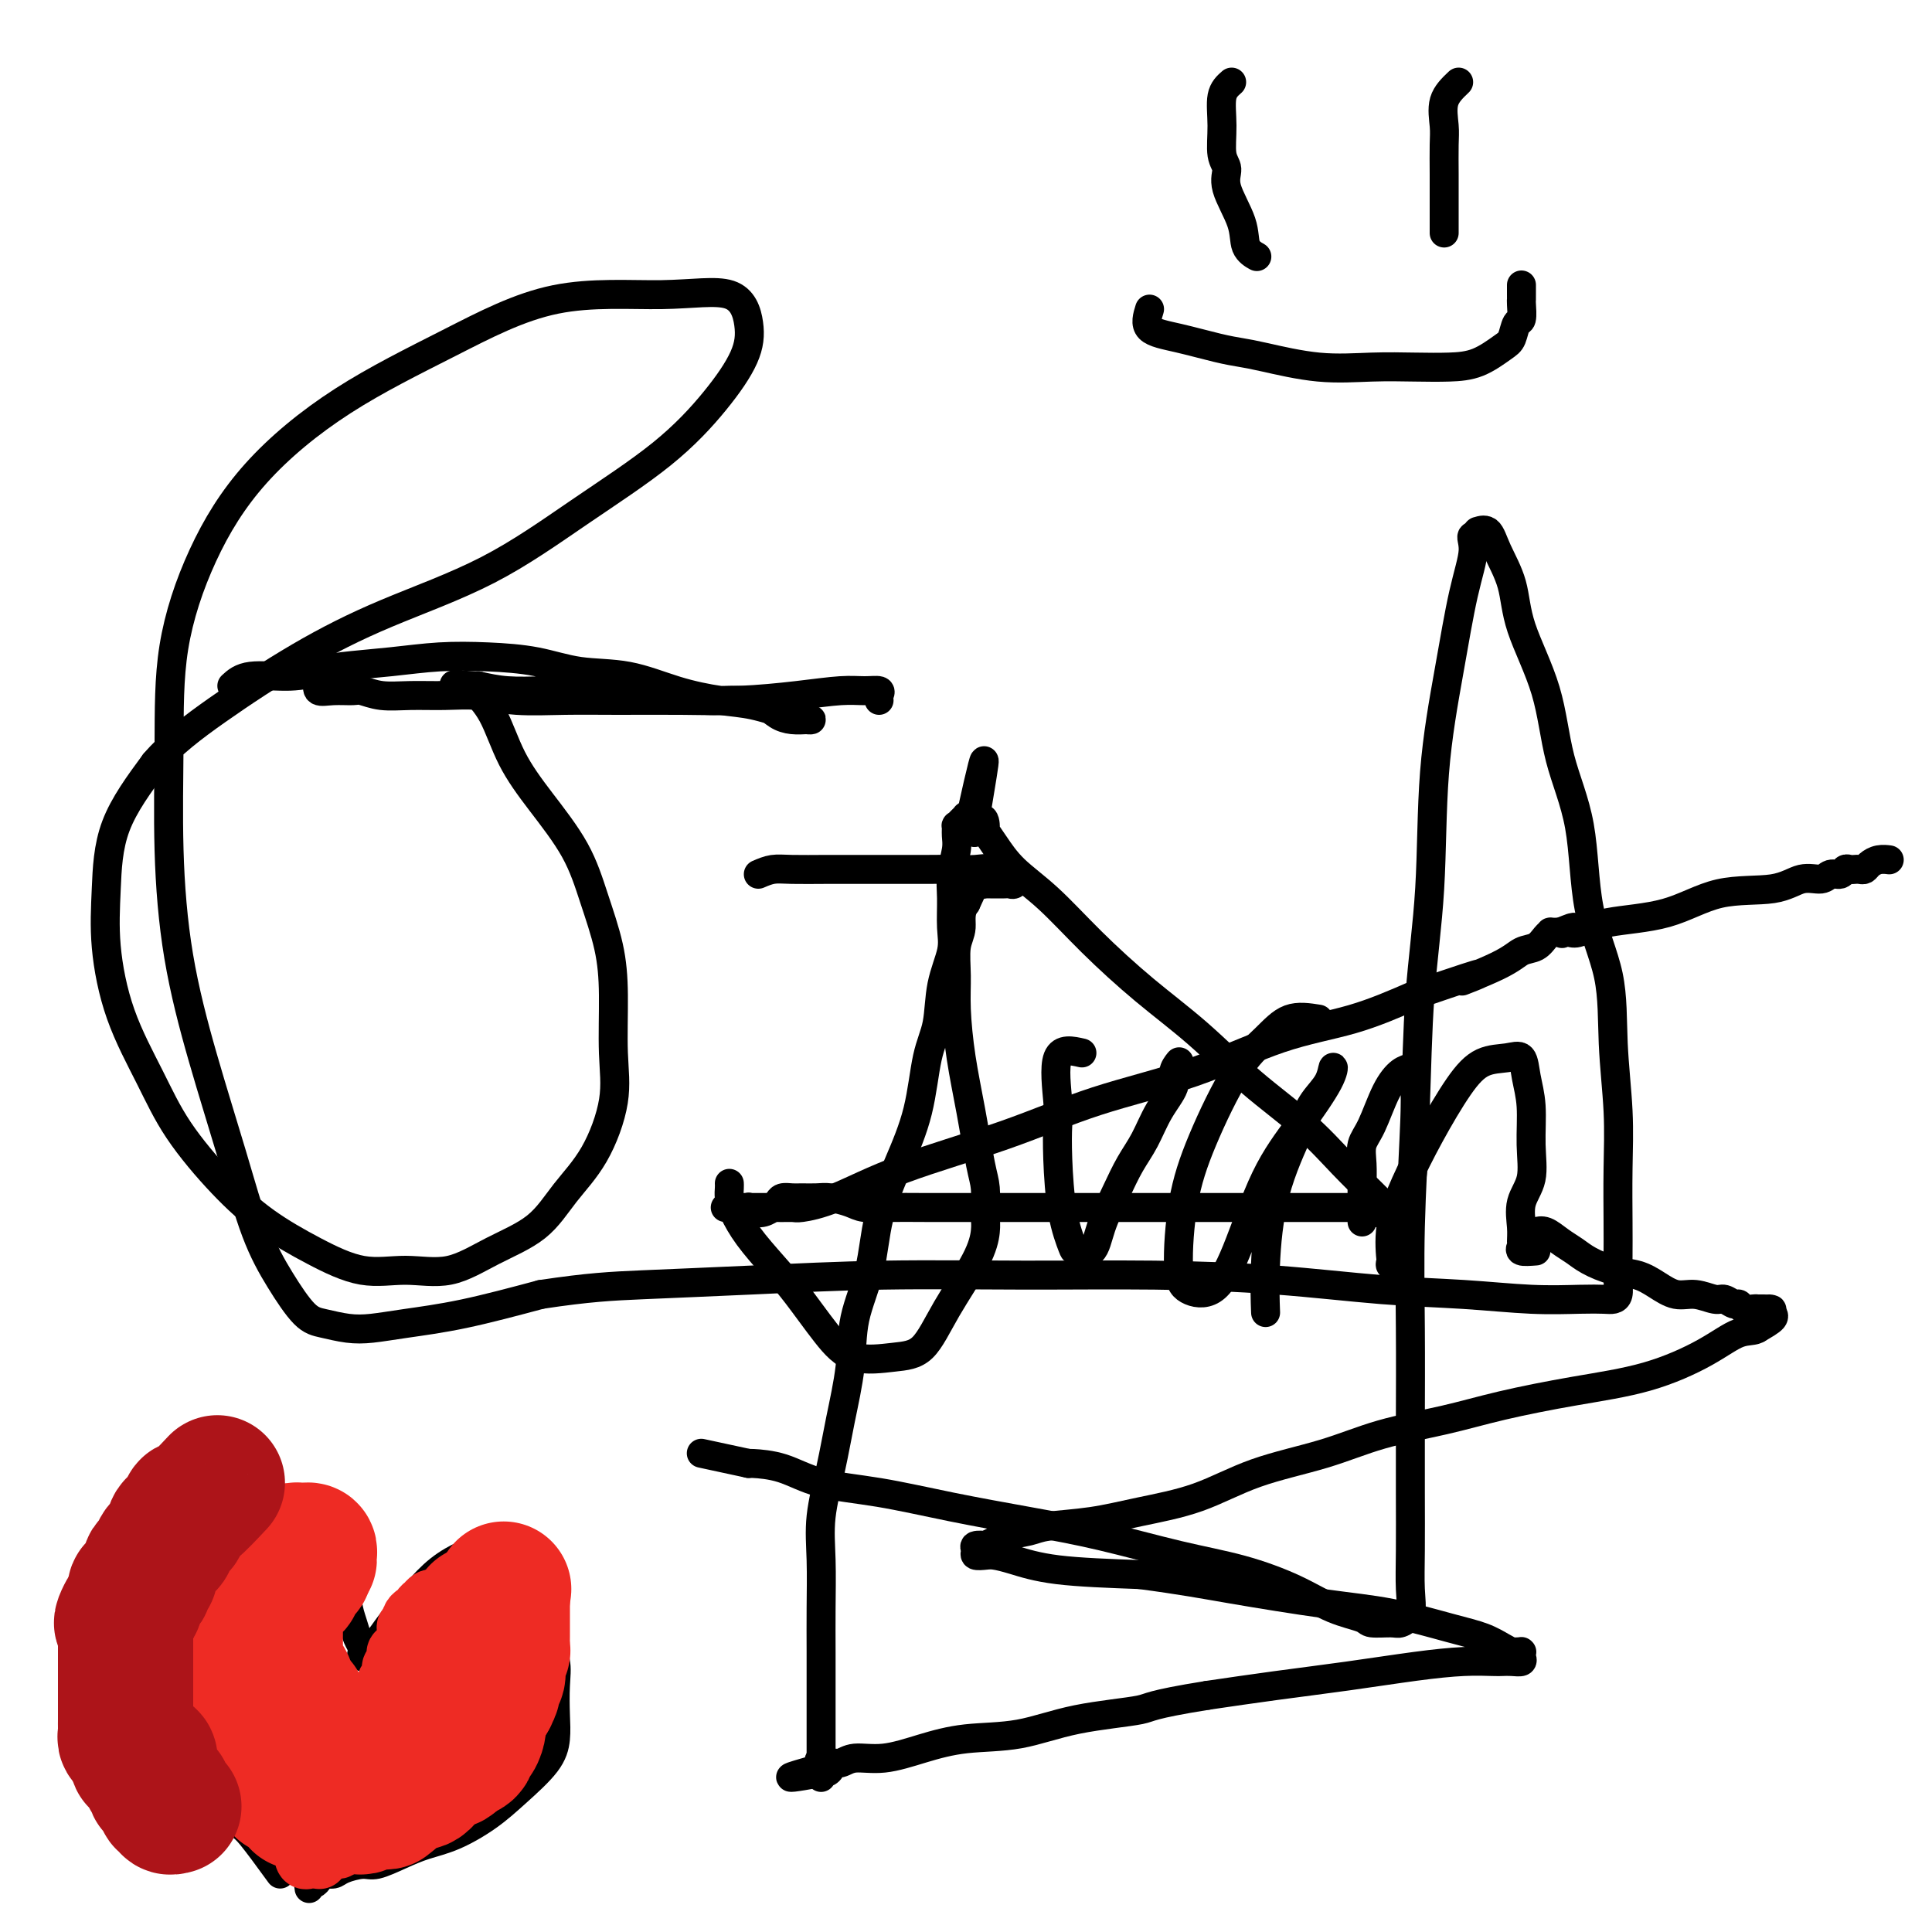 <svg viewBox='0 0 400 400' version='1.1' xmlns='http://www.w3.org/2000/svg' xmlns:xlink='http://www.w3.org/1999/xlink'><g fill='none' stroke='#000000' stroke-width='6' stroke-linecap='round' stroke-linejoin='round'><path d='M48,142c0.943,-0.869 1.886,-1.738 4,-2c2.114,-0.262 5.398,0.084 8,0c2.602,-0.084 4.523,-0.597 6,-1c1.477,-0.403 2.510,-0.695 5,-1c2.490,-0.305 6.437,-0.625 10,-1c3.563,-0.375 6.742,-0.807 10,-1c3.258,-0.193 6.594,-0.147 10,0c3.406,0.147 6.881,0.397 10,1c3.119,0.603 5.882,1.561 9,2c3.118,0.439 6.592,0.359 10,1c3.408,0.641 6.752,2.004 10,3c3.248,0.996 6.401,1.626 9,2c2.599,0.374 4.642,0.492 7,1c2.358,0.508 5.029,1.405 7,2c1.971,0.595 3.241,0.890 4,1c0.759,0.110 1.009,0.037 1,0c-0.009,-0.037 -0.275,-0.038 -1,0c-0.725,0.038 -1.909,0.116 -3,0c-1.091,-0.116 -2.087,-0.426 -3,-1c-0.913,-0.574 -1.741,-1.411 -3,-2c-1.259,-0.589 -2.949,-0.928 -5,-1c-2.051,-0.072 -4.462,0.125 -7,0c-2.538,-0.125 -5.202,-0.572 -9,-1c-3.798,-0.428 -8.729,-0.836 -13,-1c-4.271,-0.164 -7.881,-0.083 -11,0c-3.119,0.083 -5.748,0.166 -8,0c-2.252,-0.166 -4.126,-0.583 -6,-1'/><path d='M99,142c-8.805,-0.461 -3.816,-0.114 -2,0c1.816,0.114 0.461,-0.003 0,0c-0.461,0.003 -0.027,0.128 1,1c1.027,0.872 2.648,2.490 4,5c1.352,2.510 2.435,5.911 4,9c1.565,3.089 3.610,5.867 6,9c2.390,3.133 5.123,6.621 7,10c1.877,3.379 2.898,6.649 4,10c1.102,3.351 2.285,6.782 3,10c0.715,3.218 0.961,6.224 1,10c0.039,3.776 -0.131,8.323 0,12c0.131,3.677 0.562,6.485 0,10c-0.562,3.515 -2.117,7.738 -4,11c-1.883,3.262 -4.093,5.563 -6,8c-1.907,2.437 -3.510,5.010 -6,7c-2.490,1.990 -5.866,3.398 -9,5c-3.134,1.602 -6.026,3.397 -9,4c-2.974,0.603 -6.031,0.015 -9,0c-2.969,-0.015 -5.851,0.545 -9,0c-3.149,-0.545 -6.567,-2.194 -10,-4c-3.433,-1.806 -6.883,-3.768 -10,-6c-3.117,-2.232 -5.900,-4.735 -9,-8c-3.100,-3.265 -6.516,-7.291 -9,-11c-2.484,-3.709 -4.037,-7.102 -6,-11c-1.963,-3.898 -4.335,-8.301 -6,-13c-1.665,-4.699 -2.621,-9.692 -3,-14c-0.379,-4.308 -0.179,-7.929 0,-12c0.179,-4.071 0.337,-8.592 2,-13c1.663,-4.408 4.832,-8.704 8,-13'/><path d='M32,158c3.369,-3.953 7.792,-7.336 13,-11c5.208,-3.664 11.200,-7.609 17,-11c5.800,-3.391 11.407,-6.227 18,-9c6.593,-2.773 14.173,-5.482 21,-9c6.827,-3.518 12.903,-7.845 19,-12c6.097,-4.155 12.217,-8.138 17,-12c4.783,-3.862 8.231,-7.605 11,-11c2.769,-3.395 4.859,-6.443 6,-9c1.141,-2.557 1.331,-4.622 1,-7c-0.331,-2.378 -1.185,-5.070 -4,-6c-2.815,-0.930 -7.593,-0.098 -14,0c-6.407,0.098 -14.445,-0.539 -22,1c-7.555,1.539 -14.627,5.252 -22,9c-7.373,3.748 -15.047,7.530 -22,12c-6.953,4.470 -13.185,9.626 -18,15c-4.815,5.374 -8.215,10.965 -11,17c-2.785,6.035 -4.957,12.512 -6,19c-1.043,6.488 -0.958,12.986 -1,20c-0.042,7.014 -0.210,14.543 0,22c0.210,7.457 0.799,14.841 2,22c1.201,7.159 3.013,14.093 5,21c1.987,6.907 4.147,13.787 6,20c1.853,6.213 3.397,11.759 5,16c1.603,4.241 3.263,7.175 5,10c1.737,2.825 3.551,5.539 5,7c1.449,1.461 2.533,1.669 4,2c1.467,0.331 3.319,0.785 5,1c1.681,0.215 3.193,0.192 5,0c1.807,-0.192 3.910,-0.552 7,-1c3.090,-0.448 7.169,-0.985 12,-2c4.831,-1.015 10.416,-2.507 16,-4'/><path d='M112,268c9.887,-1.492 14.603,-1.721 21,-2c6.397,-0.279 14.475,-0.609 23,-1c8.525,-0.391 17.497,-0.844 27,-1c9.503,-0.156 19.536,-0.015 29,0c9.464,0.015 18.358,-0.097 27,0c8.642,0.097 17.031,0.404 25,1c7.969,0.596 15.518,1.480 22,2c6.482,0.520 11.897,0.676 17,1c5.103,0.324 9.893,0.817 14,1c4.107,0.183 7.531,0.056 10,0c2.469,-0.056 3.982,-0.039 5,0c1.018,0.039 1.541,0.102 2,0c0.459,-0.102 0.855,-0.367 1,-1c0.145,-0.633 0.040,-1.632 0,-3c-0.040,-1.368 -0.014,-3.104 0,-5c0.014,-1.896 0.018,-3.951 0,-7c-0.018,-3.049 -0.057,-7.093 0,-11c0.057,-3.907 0.211,-7.677 0,-12c-0.211,-4.323 -0.788,-9.199 -1,-14c-0.212,-4.801 -0.060,-9.527 -1,-14c-0.940,-4.473 -2.973,-8.693 -4,-14c-1.027,-5.307 -1.047,-11.701 -2,-17c-0.953,-5.299 -2.840,-9.501 -4,-14c-1.160,-4.499 -1.595,-9.294 -3,-14c-1.405,-4.706 -3.782,-9.324 -5,-13c-1.218,-3.676 -1.278,-6.411 -2,-9c-0.722,-2.589 -2.105,-5.031 -3,-7c-0.895,-1.969 -1.302,-3.466 -2,-4c-0.698,-0.534 -1.688,-0.105 -2,0c-0.312,0.105 0.054,-0.113 0,0c-0.054,0.113 -0.527,0.556 -1,1'/><path d='M305,111c-0.688,-0.139 0.090,1.012 0,3c-0.090,1.988 -1.050,4.812 -2,9c-0.950,4.188 -1.889,9.738 -3,16c-1.111,6.262 -2.392,13.235 -3,21c-0.608,7.765 -0.541,16.321 -1,24c-0.459,7.679 -1.443,14.480 -2,22c-0.557,7.520 -0.685,15.759 -1,24c-0.315,8.241 -0.816,16.484 -1,24c-0.184,7.516 -0.050,14.305 0,21c0.050,6.695 0.015,13.295 0,19c-0.015,5.705 -0.011,10.513 0,15c0.011,4.487 0.027,8.652 0,12c-0.027,3.348 -0.099,5.879 0,8c0.099,2.121 0.367,3.834 0,5c-0.367,1.166 -1.369,1.786 -2,2c-0.631,0.214 -0.891,0.021 -2,0c-1.109,-0.021 -3.068,0.129 -4,0c-0.932,-0.129 -0.839,-0.536 -2,-1c-1.161,-0.464 -3.578,-0.984 -6,-2c-2.422,-1.016 -4.849,-2.526 -8,-4c-3.151,-1.474 -7.024,-2.911 -11,-4c-3.976,-1.089 -8.053,-1.829 -13,-3c-4.947,-1.171 -10.765,-2.774 -16,-4c-5.235,-1.226 -9.889,-2.076 -15,-3c-5.111,-0.924 -10.680,-1.922 -16,-3c-5.320,-1.078 -10.392,-2.236 -15,-3c-4.608,-0.764 -8.751,-1.133 -12,-2c-3.249,-0.867 -5.603,-2.232 -8,-3c-2.397,-0.768 -4.838,-0.937 -6,-1c-1.162,-0.063 -1.046,-0.018 -1,0c0.046,0.018 0.023,0.009 0,0'/><path d='M155,303c-17.000,-3.667 -8.500,-1.833 0,0'/><path d='M157,181c0.985,-0.423 1.970,-0.845 3,-1c1.030,-0.155 2.105,-0.041 4,0c1.895,0.041 4.610,0.011 7,0c2.390,-0.011 4.456,-0.002 7,0c2.544,0.002 5.567,-0.001 8,0c2.433,0.001 4.275,0.008 6,0c1.725,-0.008 3.331,-0.031 5,0c1.669,0.031 3.401,0.117 5,0c1.599,-0.117 3.067,-0.438 4,0c0.933,0.438 1.333,1.634 2,2c0.667,0.366 1.601,-0.098 2,0c0.399,0.098 0.261,0.758 0,1c-0.261,0.242 -0.647,0.065 -1,0c-0.353,-0.065 -0.673,-0.017 -1,0c-0.327,0.017 -0.661,0.004 -1,0c-0.339,-0.004 -0.682,-0.000 -1,0c-0.318,0.000 -0.609,-0.003 -1,0c-0.391,0.003 -0.881,0.012 -1,0c-0.119,-0.012 0.133,-0.044 0,0c-0.133,0.044 -0.651,0.166 -1,0c-0.349,-0.166 -0.528,-0.619 -1,0c-0.472,0.619 -1.236,2.309 -2,4'/><path d='M200,187c-1.403,1.739 -0.910,3.588 -1,5c-0.090,1.412 -0.765,2.388 -1,4c-0.235,1.612 -0.032,3.859 0,6c0.032,2.141 -0.107,4.174 0,7c0.107,2.826 0.459,6.443 1,10c0.541,3.557 1.269,7.053 2,11c0.731,3.947 1.464,8.345 2,11c0.536,2.655 0.876,3.566 1,5c0.124,1.434 0.031,3.390 0,4c-0.031,0.610 0.001,-0.126 0,0c-0.001,0.126 -0.036,1.112 0,2c0.036,0.888 0.141,1.677 0,3c-0.141,1.323 -0.529,3.181 -2,6c-1.471,2.819 -4.026,6.600 -6,10c-1.974,3.400 -3.367,6.420 -5,8c-1.633,1.580 -3.506,1.720 -6,2c-2.494,0.280 -5.609,0.702 -8,0c-2.391,-0.702 -4.059,-2.526 -6,-5c-1.941,-2.474 -4.156,-5.597 -6,-8c-1.844,-2.403 -3.317,-4.086 -5,-6c-1.683,-1.914 -3.575,-4.058 -5,-6c-1.425,-1.942 -2.382,-3.683 -3,-5c-0.618,-1.317 -0.898,-2.209 -1,-3c-0.102,-0.791 -0.028,-1.482 0,-2c0.028,-0.518 0.008,-0.862 0,-1c-0.008,-0.138 -0.004,-0.069 0,0'/><path d='M224,218c-2.112,-0.482 -4.224,-0.964 -5,1c-0.776,1.964 -0.215,6.372 0,9c0.215,2.628 0.083,3.474 0,5c-0.083,1.526 -0.117,3.733 0,7c0.117,3.267 0.387,7.594 1,11c0.613,3.406 1.571,5.890 2,7c0.429,1.110 0.330,0.846 1,1c0.670,0.154 2.108,0.725 3,0c0.892,-0.725 1.238,-2.745 2,-5c0.762,-2.255 1.939,-4.746 3,-7c1.061,-2.254 2.006,-4.270 3,-6c0.994,-1.730 2.035,-3.175 3,-5c0.965,-1.825 1.852,-4.030 3,-6c1.148,-1.970 2.555,-3.703 3,-5c0.445,-1.297 -0.073,-2.157 0,-3c0.073,-0.843 0.735,-1.669 1,-2c0.265,-0.331 0.132,-0.165 0,0'/><path d='M273,211c-2.103,-0.333 -4.206,-0.666 -6,0c-1.794,0.666 -3.280,2.331 -5,4c-1.720,1.669 -3.673,3.343 -6,7c-2.327,3.657 -5.029,9.296 -7,14c-1.971,4.704 -3.211,8.472 -4,13c-0.789,4.528 -1.126,9.814 -1,13c0.126,3.186 0.716,4.271 2,5c1.284,0.729 3.262,1.101 5,0c1.738,-1.101 3.237,-3.674 5,-8c1.763,-4.326 3.792,-10.405 6,-15c2.208,-4.595 4.596,-7.707 7,-11c2.404,-3.293 4.823,-6.768 6,-9c1.177,-2.232 1.111,-3.221 1,-3c-0.111,0.221 -0.268,1.651 -1,3c-0.732,1.349 -2.038,2.618 -3,4c-0.962,1.382 -1.578,2.876 -3,6c-1.422,3.124 -3.649,7.879 -5,13c-1.351,5.121 -1.825,10.610 -2,15c-0.175,4.390 -0.050,7.683 0,9c0.050,1.317 0.025,0.659 0,0'/><path d='M282,253c-0.011,-2.494 -0.022,-4.988 0,-7c0.022,-2.012 0.078,-3.541 0,-5c-0.078,-1.459 -0.291,-2.849 0,-4c0.291,-1.151 1.087,-2.064 2,-4c0.913,-1.936 1.943,-4.895 3,-7c1.057,-2.105 2.140,-3.355 3,-4c0.860,-0.645 1.496,-0.686 2,-1c0.504,-0.314 0.876,-0.901 1,0c0.124,0.901 0.001,3.289 0,6c-0.001,2.711 0.119,5.745 0,9c-0.119,3.255 -0.476,6.730 -1,10c-0.524,3.270 -1.214,6.335 -2,9c-0.786,2.665 -1.667,4.930 -2,6c-0.333,1.070 -0.118,0.945 0,1c0.118,0.055 0.138,0.291 0,-1c-0.138,-1.291 -0.432,-4.108 0,-7c0.432,-2.892 1.592,-5.860 3,-9c1.408,-3.140 3.064,-6.452 5,-10c1.936,-3.548 4.154,-7.332 6,-10c1.846,-2.668 3.322,-4.219 5,-5c1.678,-0.781 3.559,-0.791 5,-1c1.441,-0.209 2.441,-0.615 3,0c0.559,0.615 0.678,2.253 1,4c0.322,1.747 0.846,3.605 1,6c0.154,2.395 -0.064,5.328 0,8c0.064,2.672 0.410,5.083 0,7c-0.410,1.917 -1.576,3.340 -2,5c-0.424,1.660 -0.105,3.555 0,5c0.105,1.445 -0.003,2.439 0,3c0.003,0.561 0.116,0.690 0,1c-0.116,0.310 -0.462,0.803 0,1c0.462,0.197 1.731,0.099 3,0'/><path d='M317,255c0.267,0.048 0.534,0.095 1,0c0.466,-0.095 1.131,-0.334 2,0c0.869,0.334 1.944,1.241 3,2c1.056,0.759 2.095,1.372 3,2c0.905,0.628 1.676,1.272 3,2c1.324,0.728 3.200,1.539 5,2c1.800,0.461 3.526,0.573 5,1c1.474,0.427 2.698,1.171 4,2c1.302,0.829 2.681,1.743 4,2c1.319,0.257 2.577,-0.142 4,0c1.423,0.142 3.010,0.827 4,1c0.990,0.173 1.382,-0.164 2,0c0.618,0.164 1.462,0.828 2,1c0.538,0.172 0.770,-0.150 1,0c0.230,0.150 0.457,0.772 1,1c0.543,0.228 1.403,0.061 2,0c0.597,-0.061 0.930,-0.016 1,0c0.070,0.016 -0.123,0.005 0,0c0.123,-0.005 0.561,-0.002 1,0'/><path d='M365,271c3.028,0.404 1.598,-0.086 1,0c-0.598,0.086 -0.365,0.747 0,1c0.365,0.253 0.861,0.099 1,0c0.139,-0.099 -0.078,-0.142 0,0c0.078,0.142 0.451,0.469 0,1c-0.451,0.531 -1.725,1.265 -3,2'/><path d='M364,275c-0.780,0.674 -2.231,0.357 -4,1c-1.769,0.643 -3.856,2.244 -7,4c-3.144,1.756 -7.344,3.666 -12,5c-4.656,1.334 -9.767,2.093 -15,3c-5.233,0.907 -10.587,1.963 -15,3c-4.413,1.037 -7.886,2.056 -12,3c-4.114,0.944 -8.869,1.814 -13,3c-4.131,1.186 -7.636,2.689 -12,4c-4.364,1.311 -9.585,2.431 -14,4c-4.415,1.569 -8.023,3.586 -12,5c-3.977,1.414 -8.323,2.224 -12,3c-3.677,0.776 -6.686,1.517 -10,2c-3.314,0.483 -6.935,0.707 -9,1c-2.065,0.293 -2.576,0.653 -4,1c-1.424,0.347 -3.762,0.681 -5,1c-1.238,0.319 -1.375,0.624 -2,1c-0.625,0.376 -1.738,0.822 -2,1c-0.262,0.178 0.328,0.086 0,0c-0.328,-0.086 -1.575,-0.167 -2,0c-0.425,0.167 -0.027,0.583 0,1c0.027,0.417 -0.315,0.836 0,1c0.315,0.164 1.289,0.071 2,0c0.711,-0.071 1.160,-0.122 2,0c0.840,0.122 2.072,0.418 4,1c1.928,0.582 4.551,1.452 9,2c4.449,0.548 10.725,0.774 17,1'/><path d='M236,326c8.593,1.137 13.074,1.981 19,3c5.926,1.019 13.296,2.213 19,3c5.704,0.787 9.742,1.167 14,2c4.258,0.833 8.737,2.118 12,3c3.263,0.882 5.309,1.361 7,2c1.691,0.639 3.028,1.439 4,2c0.972,0.561 1.581,0.882 2,1c0.419,0.118 0.648,0.035 1,0c0.352,-0.035 0.828,-0.020 1,0c0.172,0.020 0.040,0.044 0,0c-0.040,-0.044 0.011,-0.155 0,0c-0.011,0.155 -0.083,0.578 0,1c0.083,0.422 0.322,0.845 0,1c-0.322,0.155 -1.206,0.044 -2,0c-0.794,-0.044 -1.500,-0.020 -2,0c-0.500,0.020 -0.795,0.036 -2,0c-1.205,-0.036 -3.320,-0.123 -6,0c-2.680,0.123 -5.925,0.456 -10,1c-4.075,0.544 -8.982,1.300 -14,2c-5.018,0.700 -10.148,1.343 -15,2c-4.852,0.657 -9.426,1.329 -14,2'/><path d='M250,351c-12.438,1.997 -11.535,2.488 -14,3c-2.465,0.512 -8.300,1.045 -13,2c-4.700,0.955 -8.267,2.332 -12,3c-3.733,0.668 -7.633,0.628 -11,1c-3.367,0.372 -6.202,1.157 -9,2c-2.798,0.843 -5.558,1.745 -8,2c-2.442,0.255 -4.566,-0.138 -6,0c-1.434,0.138 -2.178,0.806 -3,1c-0.822,0.194 -1.723,-0.087 -2,0c-0.277,0.087 0.069,0.543 0,1c-0.069,0.457 -0.555,0.916 -1,1c-0.445,0.084 -0.851,-0.208 -1,0c-0.149,0.208 -0.043,0.917 0,1c0.043,0.083 0.021,-0.458 0,-1'/><path d='M170,367c-12.376,2.293 -3.317,0.027 0,-1c3.317,-1.027 0.893,-0.815 0,-1c-0.893,-0.185 -0.255,-0.767 0,-1c0.255,-0.233 0.128,-0.116 0,0'/><path d='M170,364c0.000,-1.228 0.000,-2.797 0,-5c-0.000,-2.203 -0.002,-5.039 0,-8c0.002,-2.961 0.007,-6.045 0,-9c-0.007,-2.955 -0.024,-5.780 0,-9c0.024,-3.220 0.091,-6.836 0,-10c-0.091,-3.164 -0.339,-5.875 0,-9c0.339,-3.125 1.264,-6.663 2,-10c0.736,-3.337 1.284,-6.475 2,-10c0.716,-3.525 1.601,-7.439 2,-11c0.399,-3.561 0.313,-6.768 1,-10c0.687,-3.232 2.148,-6.488 3,-10c0.852,-3.512 1.097,-7.279 2,-11c0.903,-3.721 2.464,-7.396 4,-11c1.536,-3.604 3.046,-7.139 4,-11c0.954,-3.861 1.352,-8.050 2,-11c0.648,-2.950 1.547,-4.662 2,-7c0.453,-2.338 0.460,-5.303 1,-8c0.540,-2.697 1.613,-5.128 2,-7c0.387,-1.872 0.090,-3.187 0,-5c-0.090,-1.813 0.029,-4.126 0,-6c-0.029,-1.874 -0.205,-3.310 0,-5c0.205,-1.690 0.790,-3.632 1,-5c0.210,-1.368 0.046,-2.160 0,-3c-0.046,-0.840 0.025,-1.728 0,-2c-0.025,-0.272 -0.148,0.071 0,0c0.148,-0.071 0.565,-0.555 1,-1c0.435,-0.445 0.886,-0.851 1,-1c0.114,-0.149 -0.110,-0.043 0,0c0.110,0.043 0.555,0.021 1,0'/><path d='M201,169c4.979,-22.478 1.928,-6.173 1,0c-0.928,6.173 0.269,2.215 1,1c0.731,-1.215 0.996,0.313 1,1c0.004,0.687 -0.254,0.532 0,1c0.254,0.468 1.022,1.560 2,3c0.978,1.440 2.168,3.227 4,5c1.832,1.773 4.305,3.531 7,6c2.695,2.469 5.611,5.648 9,9c3.389,3.352 7.251,6.877 11,10c3.749,3.123 7.385,5.844 11,9c3.615,3.156 7.210,6.747 11,10c3.790,3.253 7.776,6.168 11,9c3.224,2.832 5.687,5.582 8,8c2.313,2.418 4.477,4.504 6,6c1.523,1.496 2.405,2.401 3,3c0.595,0.599 0.902,0.892 1,1c0.098,0.108 -0.015,0.030 0,0c0.015,-0.030 0.157,-0.012 0,0c-0.157,0.012 -0.615,0.017 -1,0c-0.385,-0.017 -0.698,-0.057 -1,0c-0.302,0.057 -0.592,0.211 -1,0c-0.408,-0.211 -0.934,-0.789 -1,-1c-0.066,-0.211 0.328,-0.057 0,0c-0.328,0.057 -1.380,0.016 -2,0c-0.620,-0.016 -0.810,-0.008 -1,0'/><path d='M281,250c-1.014,-0.000 -0.549,-0.000 -1,0c-0.451,0.000 -1.819,0.000 -4,0c-2.181,-0.000 -5.176,-0.000 -9,0c-3.824,0.000 -8.477,0.000 -14,0c-5.523,-0.000 -11.915,-0.000 -18,0c-6.085,0.000 -11.864,0.001 -17,0c-5.136,-0.001 -9.629,-0.003 -14,0c-4.371,0.003 -8.620,0.011 -12,0c-3.380,-0.011 -5.891,-0.041 -8,0c-2.109,0.041 -3.815,0.155 -5,0c-1.185,-0.155 -1.850,-0.577 -3,-1c-1.150,-0.423 -2.784,-0.846 -4,-1c-1.216,-0.154 -2.013,-0.038 -3,0c-0.987,0.038 -2.163,-0.000 -3,0c-0.837,0.000 -1.335,0.038 -2,0c-0.665,-0.038 -1.499,-0.154 -2,0c-0.501,0.154 -0.670,0.577 -1,1c-0.330,0.423 -0.819,0.845 -1,1c-0.181,0.155 -0.052,0.044 0,0c0.052,-0.044 0.026,-0.022 0,0'/><path d='M160,250c-18.898,0.000 -5.642,0.000 -1,0c4.642,-0.000 0.670,-0.001 -1,0c-1.670,0.001 -1.038,0.004 -1,0c0.038,-0.004 -0.517,-0.015 -1,0c-0.483,0.015 -0.893,0.057 -1,0c-0.107,-0.057 0.089,-0.212 0,0c-0.089,0.212 -0.463,0.790 -1,1c-0.537,0.210 -1.237,0.053 -1,0c0.237,-0.053 1.409,0.000 2,0c0.591,-0.000 0.600,-0.053 1,0c0.400,0.053 1.192,0.211 2,0c0.808,-0.211 1.631,-0.792 2,-1c0.369,-0.208 0.285,-0.045 1,0c0.715,0.045 2.231,-0.029 3,0c0.769,0.029 0.793,0.161 2,0c1.207,-0.161 3.598,-0.616 7,-2c3.402,-1.384 7.813,-3.697 14,-6c6.187,-2.303 14.148,-4.596 21,-7c6.852,-2.404 12.596,-4.918 19,-7c6.404,-2.082 13.469,-3.733 20,-6c6.531,-2.267 12.528,-5.149 18,-7c5.472,-1.851 10.421,-2.672 15,-4c4.579,-1.328 8.790,-3.164 13,-5'/><path d='M293,206c20.474,-7.041 11.661,-3.645 10,-3c-1.661,0.645 3.832,-1.463 7,-3c3.168,-1.537 4.011,-2.503 5,-3c0.989,-0.497 2.124,-0.526 3,-1c0.876,-0.474 1.492,-1.395 2,-2c0.508,-0.605 0.909,-0.894 1,-1c0.091,-0.106 -0.129,-0.029 0,0c0.129,0.029 0.608,0.008 1,0c0.392,-0.008 0.696,-0.004 1,0'/><path d='M323,193c4.879,-2.013 2.077,-0.546 1,0c-1.077,0.546 -0.427,0.171 0,0c0.427,-0.171 0.632,-0.137 1,0c0.368,0.137 0.898,0.379 2,0c1.102,-0.379 2.776,-1.377 6,-2c3.224,-0.623 7.998,-0.870 12,-2c4.002,-1.130 7.232,-3.144 11,-4c3.768,-0.856 8.074,-0.554 11,-1c2.926,-0.446 4.472,-1.640 6,-2c1.528,-0.360 3.039,0.114 4,0c0.961,-0.114 1.371,-0.815 2,-1c0.629,-0.185 1.478,0.146 2,0c0.522,-0.146 0.717,-0.771 1,-1c0.283,-0.229 0.652,-0.064 1,0c0.348,0.064 0.673,0.028 1,0c0.327,-0.028 0.655,-0.046 1,0c0.345,0.046 0.705,0.156 1,0c0.295,-0.156 0.524,-0.578 1,-1c0.476,-0.422 1.200,-0.845 2,-1c0.800,-0.155 1.677,-0.042 2,0c0.323,0.042 0.092,0.012 0,0c-0.092,-0.012 -0.046,-0.006 0,0'/><path d='M66,141c-0.229,0.847 -0.457,1.695 0,2c0.457,0.305 1.600,0.068 3,0c1.400,-0.068 3.058,0.035 4,0c0.942,-0.035 1.169,-0.206 2,0c0.831,0.206 2.266,0.791 4,1c1.734,0.209 3.769,0.042 6,0c2.231,-0.042 4.660,0.041 7,0c2.340,-0.041 4.592,-0.207 7,0c2.408,0.207 4.970,0.788 8,1c3.030,0.212 6.526,0.054 10,0c3.474,-0.054 6.925,-0.004 11,0c4.075,0.004 8.775,-0.037 13,0c4.225,0.037 7.977,0.153 12,0c4.023,-0.153 8.318,-0.574 12,-1c3.682,-0.426 6.752,-0.857 9,-1c2.248,-0.143 3.674,0.000 5,0c1.326,-0.000 2.551,-0.144 3,0c0.449,0.144 0.121,0.577 0,1c-0.121,0.423 -0.035,0.835 0,1c0.035,0.165 0.017,0.082 0,0'/><path d='M255,17c-0.855,0.751 -1.710,1.503 -2,3c-0.290,1.497 -0.014,3.740 0,6c0.014,2.260 -0.233,4.538 0,6c0.233,1.462 0.945,2.108 1,3c0.055,0.892 -0.549,2.029 0,4c0.549,1.971 2.250,4.776 3,7c0.750,2.224 0.548,3.868 1,5c0.452,1.132 1.558,1.752 2,2c0.442,0.248 0.221,0.124 0,0'/><path d='M302,17c-1.268,1.206 -2.536,2.412 -3,4c-0.464,1.588 -0.124,3.558 0,5c0.124,1.442 0.033,2.355 0,4c-0.033,1.645 -0.009,4.021 0,6c0.009,1.979 0.002,3.561 0,5c-0.002,1.439 -0.001,2.733 0,4c0.001,1.267 0.000,2.505 0,3c-0.000,0.495 -0.000,0.248 0,0'/><path d='M238,64c-0.472,1.518 -0.943,3.035 0,4c0.943,0.965 3.301,1.376 6,2c2.699,0.624 5.741,1.459 8,2c2.259,0.541 3.736,0.786 5,1c1.264,0.214 2.314,0.397 5,1c2.686,0.603 7.007,1.624 11,2c3.993,0.376 7.658,0.105 11,0c3.342,-0.105 6.363,-0.043 9,0c2.637,0.043 4.891,0.067 7,0c2.109,-0.067 4.071,-0.225 6,-1c1.929,-0.775 3.823,-2.166 5,-3c1.177,-0.834 1.636,-1.113 2,-2c0.364,-0.887 0.633,-2.384 1,-3c0.367,-0.616 0.830,-0.350 1,-1c0.170,-0.650 0.045,-2.216 0,-3c-0.045,-0.784 -0.012,-0.784 0,-1c0.012,-0.216 0.003,-0.646 0,-1c-0.003,-0.354 -0.001,-0.631 0,-1c0.001,-0.369 0.000,-0.830 0,-1c-0.000,-0.170 -0.000,-0.049 0,0c0.000,0.049 0.000,0.024 0,0'/><path d='M58,388c-2.319,-3.182 -4.638,-6.364 -6,-8c-1.362,-1.636 -1.768,-1.727 -2,-2c-0.232,-0.273 -0.290,-0.727 -1,-2c-0.710,-1.273 -2.073,-3.365 -3,-5c-0.927,-1.635 -1.418,-2.815 -2,-4c-0.582,-1.185 -1.256,-2.377 -2,-4c-0.744,-1.623 -1.558,-3.677 -2,-5c-0.442,-1.323 -0.511,-1.914 -1,-3c-0.489,-1.086 -1.399,-2.668 -2,-4c-0.601,-1.332 -0.894,-2.413 -1,-4c-0.106,-1.587 -0.023,-3.681 0,-5c0.023,-1.319 -0.012,-1.865 0,-3c0.012,-1.135 0.071,-2.859 0,-4c-0.071,-1.141 -0.272,-1.700 0,-3c0.272,-1.300 1.017,-3.342 2,-5c0.983,-1.658 2.205,-2.931 4,-4c1.795,-1.069 4.164,-1.933 6,-3c1.836,-1.067 3.138,-2.339 5,-3c1.862,-0.661 4.283,-0.713 6,-1c1.717,-0.287 2.732,-0.808 4,-1c1.268,-0.192 2.791,-0.055 4,0c1.209,0.055 2.105,0.027 3,0'/><path d='M70,315c2.852,-0.181 1.482,0.365 1,1c-0.482,0.635 -0.078,1.359 0,2c0.078,0.641 -0.172,1.200 0,2c0.172,0.800 0.767,1.842 1,3c0.233,1.158 0.105,2.433 0,4c-0.105,1.567 -0.185,3.428 0,5c0.185,1.572 0.637,2.856 1,4c0.363,1.144 0.637,2.150 1,3c0.363,0.850 0.814,1.546 1,2c0.186,0.454 0.108,0.667 0,1c-0.108,0.333 -0.246,0.787 0,1c0.246,0.213 0.876,0.186 1,0c0.124,-0.186 -0.257,-0.531 0,-1c0.257,-0.469 1.153,-1.061 2,-2c0.847,-0.939 1.644,-2.226 3,-4c1.356,-1.774 3.270,-4.034 5,-6c1.730,-1.966 3.276,-3.637 5,-5c1.724,-1.363 3.627,-2.419 5,-3c1.373,-0.581 2.217,-0.686 3,-1c0.783,-0.314 1.505,-0.838 2,-1c0.495,-0.162 0.763,0.039 1,0c0.237,-0.039 0.444,-0.317 1,0c0.556,0.317 1.461,1.229 2,2c0.539,0.771 0.711,1.403 1,2c0.289,0.597 0.693,1.161 1,2c0.307,0.839 0.516,1.954 1,3c0.484,1.046 1.242,2.023 2,3'/><path d='M110,332c1.375,2.569 0.813,2.990 1,4c0.187,1.010 1.123,2.608 2,4c0.877,1.392 1.697,2.579 2,4c0.303,1.421 0.091,3.075 0,5c-0.091,1.925 -0.062,4.121 0,6c0.062,1.879 0.157,3.441 0,5c-0.157,1.559 -0.565,3.114 -2,5c-1.435,1.886 -3.898,4.105 -6,6c-2.102,1.895 -3.844,3.468 -6,5c-2.156,1.532 -4.725,3.023 -7,4c-2.275,0.977 -4.255,1.442 -6,2c-1.745,0.558 -3.254,1.211 -5,2c-1.746,0.789 -3.728,1.713 -5,2c-1.272,0.287 -1.832,-0.064 -3,0c-1.168,0.064 -2.943,0.543 -4,1c-1.057,0.457 -1.397,0.892 -2,1c-0.603,0.108 -1.468,-0.111 -2,0c-0.532,0.111 -0.731,0.552 -1,1c-0.269,0.448 -0.608,0.904 -1,1c-0.392,0.096 -0.836,-0.166 -1,0c-0.164,0.166 -0.047,0.762 0,1c0.047,0.238 0.023,0.119 0,0'/></g>
<g fill='none' stroke='#EE2B24' stroke-width='12' stroke-linecap='round' stroke-linejoin='round'><path d='M60,323c-2.961,0.746 -5.922,1.492 -7,2c-1.078,0.508 -0.274,0.779 0,1c0.274,0.221 0.017,0.392 0,1c-0.017,0.608 0.207,1.654 0,2c-0.207,0.346 -0.844,-0.008 -1,0c-0.156,0.008 0.168,0.379 0,1c-0.168,0.621 -0.829,1.494 -1,2c-0.171,0.506 0.146,0.646 0,1c-0.146,0.354 -0.756,0.922 -1,1c-0.244,0.078 -0.122,-0.334 0,0c0.122,0.334 0.243,1.413 0,2c-0.243,0.587 -0.850,0.682 -1,1c-0.150,0.318 0.156,0.858 0,1c-0.156,0.142 -0.773,-0.116 -1,0c-0.227,0.116 -0.065,0.604 0,1c0.065,0.396 0.032,0.698 0,1'/><path d='M48,340c-0.774,2.483 -0.207,1.190 0,1c0.207,-0.190 0.056,0.723 0,1c-0.056,0.277 -0.015,-0.081 0,0c0.015,0.081 0.004,0.600 0,1c-0.004,0.400 -0.001,0.681 0,1c0.001,0.319 0.000,0.677 0,1c-0.000,0.323 -0.000,0.611 0,1c0.000,0.389 0.000,0.877 0,1c-0.000,0.123 -0.000,-0.121 0,0c0.000,0.121 0.000,0.606 0,1c-0.000,0.394 -0.000,0.697 0,1c0.000,0.303 0.000,0.606 0,1c-0.000,0.394 -0.000,0.879 0,1c0.000,0.121 0.000,-0.122 0,0c-0.000,0.122 -0.000,0.610 0,1c0.000,0.390 0.000,0.682 0,1c-0.000,0.318 -0.000,0.663 0,1c0.000,0.337 0.000,0.668 0,1c-0.000,0.332 -0.000,0.666 0,1'/><path d='M48,356c-0.065,2.492 -0.227,0.723 0,0c0.227,-0.723 0.845,-0.400 1,0c0.155,0.400 -0.151,0.877 0,1c0.151,0.123 0.759,-0.107 1,0c0.241,0.107 0.116,0.551 0,1c-0.116,0.449 -0.224,0.904 0,1c0.224,0.096 0.778,-0.168 1,0c0.222,0.168 0.111,0.767 0,1c-0.111,0.233 -0.222,0.100 0,0c0.222,-0.100 0.778,-0.168 1,0c0.222,0.168 0.112,0.571 0,1c-0.112,0.429 -0.226,0.884 0,1c0.226,0.116 0.791,-0.109 1,0c0.209,0.109 0.060,0.550 0,1c-0.060,0.450 -0.031,0.908 0,1c0.031,0.092 0.065,-0.183 0,0c-0.065,0.183 -0.227,0.822 0,1c0.227,0.178 0.845,-0.106 1,0c0.155,0.106 -0.151,0.603 0,1c0.151,0.397 0.759,0.695 1,1c0.241,0.305 0.116,0.618 0,1c-0.116,0.382 -0.224,0.834 0,1c0.224,0.166 0.778,0.048 1,0c0.222,-0.048 0.111,-0.024 0,0'/><path d='M56,369c1.177,2.194 0.120,1.180 0,1c-0.120,-0.180 0.699,0.474 1,1c0.301,0.526 0.085,0.925 0,1c-0.085,0.075 -0.038,-0.173 0,0c0.038,0.173 0.065,0.767 0,1c-0.065,0.233 -0.224,0.104 0,0c0.224,-0.104 0.831,-0.183 1,0c0.169,0.183 -0.099,0.627 0,1c0.099,0.373 0.567,0.674 1,1c0.433,0.326 0.833,0.676 1,1c0.167,0.324 0.101,0.622 0,1c-0.101,0.378 -0.237,0.836 0,1c0.237,0.164 0.848,0.034 1,0c0.152,-0.034 -0.155,0.029 0,0c0.155,-0.029 0.773,-0.149 1,0c0.227,0.149 0.065,0.566 0,1c-0.065,0.434 -0.031,0.886 0,1c0.031,0.114 0.061,-0.110 0,0c-0.061,0.110 -0.212,0.555 0,1c0.212,0.445 0.788,0.889 1,1c0.212,0.111 0.061,-0.111 0,0c-0.061,0.111 -0.030,0.556 0,1'/><path d='M63,383c1.096,2.332 0.336,1.160 0,1c-0.336,-0.160 -0.247,0.690 0,1c0.247,0.310 0.654,0.079 1,0c0.346,-0.079 0.632,-0.006 1,0c0.368,0.006 0.818,-0.055 1,0c0.182,0.055 0.094,0.226 0,0c-0.094,-0.226 -0.196,-0.848 0,-1c0.196,-0.152 0.689,0.166 1,0c0.311,-0.166 0.438,-0.817 1,-1c0.562,-0.183 1.558,0.102 2,0c0.442,-0.102 0.331,-0.590 1,-1c0.669,-0.410 2.119,-0.741 3,-1c0.881,-0.259 1.193,-0.447 2,-1c0.807,-0.553 2.110,-1.473 3,-2c0.890,-0.527 1.367,-0.662 2,-1c0.633,-0.338 1.423,-0.879 2,-1c0.577,-0.121 0.942,0.178 1,0c0.058,-0.178 -0.192,-0.832 0,-1c0.192,-0.168 0.825,0.151 1,0c0.175,-0.151 -0.107,-0.771 0,-1c0.107,-0.229 0.602,-0.065 1,0c0.398,0.065 0.699,0.033 1,0'/><path d='M87,374c3.642,-1.928 1.748,-1.248 1,-1c-0.748,0.248 -0.351,0.062 0,0c0.351,-0.062 0.654,-0.002 1,0c0.346,0.002 0.733,-0.056 1,0c0.267,0.056 0.414,0.226 1,0c0.586,-0.226 1.610,-0.849 2,-1c0.390,-0.151 0.146,0.169 0,0c-0.146,-0.169 -0.193,-0.829 0,-1c0.193,-0.171 0.626,0.147 1,0c0.374,-0.147 0.688,-0.757 1,-1c0.312,-0.243 0.622,-0.118 1,0c0.378,0.118 0.823,0.229 1,0c0.177,-0.229 0.086,-0.796 0,-1c-0.086,-0.204 -0.167,-0.043 0,0c0.167,0.043 0.583,-0.031 1,0c0.417,0.031 0.834,0.167 1,0c0.166,-0.167 0.082,-0.636 0,-1c-0.082,-0.364 -0.162,-0.623 0,-1c0.162,-0.377 0.565,-0.871 1,-1c0.435,-0.129 0.901,0.106 1,0c0.099,-0.106 -0.171,-0.553 0,-1c0.171,-0.447 0.782,-0.893 1,-1c0.218,-0.107 0.044,0.125 0,0c-0.044,-0.125 0.041,-0.608 0,-1c-0.041,-0.392 -0.207,-0.693 0,-1c0.207,-0.307 0.786,-0.621 1,-1c0.214,-0.379 0.061,-0.823 0,-1c-0.061,-0.177 -0.031,-0.089 0,0'/><path d='M103,360c0.713,-1.571 -0.005,-0.997 0,-1c0.005,-0.003 0.733,-0.582 1,-1c0.267,-0.418 0.071,-0.676 0,-1c-0.071,-0.324 -0.019,-0.716 0,-1c0.019,-0.284 0.005,-0.461 0,-1c-0.005,-0.539 -0.001,-1.440 0,-2c0.001,-0.560 0.000,-0.779 0,-1c-0.000,-0.221 -0.000,-0.444 0,-1c0.000,-0.556 0.000,-1.444 0,-2c-0.000,-0.556 -0.000,-0.779 0,-1c0.000,-0.221 0.000,-0.442 0,-1c-0.000,-0.558 -0.000,-1.455 0,-2c0.000,-0.545 0.000,-0.737 0,-1c-0.000,-0.263 -0.000,-0.595 0,-1c0.000,-0.405 0.000,-0.882 0,-1c-0.000,-0.118 -0.000,0.122 0,0c0.000,-0.122 0.000,-0.606 0,-1c-0.000,-0.394 -0.000,-0.697 0,-1c0.000,-0.303 0.001,-0.606 0,-1c-0.001,-0.394 -0.003,-0.879 0,-1c0.003,-0.121 0.011,0.122 0,0c-0.011,-0.122 -0.041,-0.610 0,-1c0.041,-0.390 0.155,-0.683 0,-1c-0.155,-0.317 -0.577,-0.659 -1,-1'/><path d='M103,335c0.059,-4.094 0.208,-1.828 0,-1c-0.208,0.828 -0.773,0.218 -1,0c-0.227,-0.218 -0.116,-0.045 0,0c0.116,0.045 0.238,-0.040 0,0c-0.238,0.040 -0.837,0.203 -1,0c-0.163,-0.203 0.110,-0.773 0,-1c-0.110,-0.227 -0.603,-0.112 -1,0c-0.397,0.112 -0.698,0.223 -1,0c-0.302,-0.223 -0.604,-0.778 -1,-1c-0.396,-0.222 -0.885,-0.112 -1,0c-0.115,0.112 0.143,0.226 0,0c-0.143,-0.226 -0.686,-0.793 -1,-1c-0.314,-0.207 -0.399,-0.055 -1,0c-0.601,0.055 -1.719,0.014 -2,0c-0.281,-0.014 0.274,0.000 0,0c-0.274,-0.000 -1.379,-0.015 -2,0c-0.621,0.015 -0.759,0.059 -1,0c-0.241,-0.059 -0.586,-0.222 -1,0c-0.414,0.222 -0.898,0.829 -1,1c-0.102,0.171 0.179,-0.095 0,0c-0.179,0.095 -0.819,0.550 -1,1c-0.181,0.450 0.096,0.894 0,1c-0.096,0.106 -0.564,-0.125 -1,0c-0.436,0.125 -0.839,0.607 -1,1c-0.161,0.393 -0.081,0.696 0,1'/><path d='M85,336c-1.155,0.940 -1.041,0.791 -1,1c0.041,0.209 0.011,0.777 0,1c-0.011,0.223 -0.002,0.102 0,0c0.002,-0.102 -0.003,-0.186 0,0c0.003,0.186 0.015,0.642 0,1c-0.015,0.358 -0.055,0.618 0,1c0.055,0.382 0.207,0.886 0,1c-0.207,0.114 -0.774,-0.163 -1,0c-0.226,0.163 -0.112,0.765 0,1c0.112,0.235 0.222,0.105 0,0c-0.222,-0.105 -0.777,-0.183 -1,0c-0.223,0.183 -0.112,0.627 0,1c0.112,0.373 0.227,0.673 0,1c-0.227,0.327 -0.797,0.679 -1,1c-0.203,0.321 -0.040,0.611 0,1c0.040,0.389 -0.042,0.877 0,1c0.042,0.123 0.207,-0.121 0,0c-0.207,0.121 -0.788,0.606 -1,1c-0.212,0.394 -0.056,0.698 0,1c0.056,0.302 0.012,0.601 0,1c-0.012,0.399 0.007,0.898 0,1c-0.007,0.102 -0.041,-0.194 0,0c0.041,0.194 0.155,0.877 0,1c-0.155,0.123 -0.580,-0.313 -1,0c-0.420,0.313 -0.834,1.375 -1,2c-0.166,0.625 -0.083,0.812 0,1'/><path d='M78,355c-1.263,3.136 -0.919,1.478 -1,1c-0.081,-0.478 -0.585,0.226 -1,1c-0.415,0.774 -0.740,1.620 -1,2c-0.260,0.380 -0.453,0.295 -1,1c-0.547,0.705 -1.447,2.200 -2,3c-0.553,0.800 -0.760,0.906 -1,2c-0.240,1.094 -0.512,3.176 -1,4c-0.488,0.824 -1.191,0.392 -2,1c-0.809,0.608 -1.722,2.258 -2,3c-0.278,0.742 0.079,0.577 0,1c-0.079,0.423 -0.596,1.435 -1,2c-0.404,0.565 -0.697,0.685 -1,1c-0.303,0.315 -0.617,0.827 -1,1c-0.383,0.173 -0.835,0.008 -1,0c-0.165,-0.008 -0.044,0.142 0,0c0.044,-0.142 0.012,-0.577 0,-1c-0.012,-0.423 -0.003,-0.835 0,-1c0.003,-0.165 0.002,-0.082 0,0'/></g>
<g fill='none' stroke='#EE2B24' stroke-width='28' stroke-linecap='round' stroke-linejoin='round'><path d='M74,373c2.509,-2.853 5.019,-5.705 6,-7c0.981,-1.295 0.434,-1.032 1,-1c0.566,0.032 2.245,-0.166 3,-1c0.755,-0.834 0.587,-2.302 1,-3c0.413,-0.698 1.406,-0.624 2,-1c0.594,-0.376 0.789,-1.200 1,-2c0.211,-0.800 0.437,-1.576 1,-2c0.563,-0.424 1.461,-0.495 2,-1c0.539,-0.505 0.718,-1.445 1,-2c0.282,-0.555 0.667,-0.726 1,-1c0.333,-0.274 0.615,-0.652 1,-1c0.385,-0.348 0.874,-0.667 1,-1c0.126,-0.333 -0.111,-0.680 0,-1c0.111,-0.320 0.570,-0.614 1,-1c0.430,-0.386 0.832,-0.862 1,-1c0.168,-0.138 0.101,0.064 0,0c-0.101,-0.064 -0.237,-0.395 0,-1c0.237,-0.605 0.848,-1.486 1,-2c0.152,-0.514 -0.155,-0.663 0,-1c0.155,-0.337 0.774,-0.864 1,-1c0.226,-0.136 0.061,0.117 0,0c-0.061,-0.117 -0.016,-0.606 0,-1c0.016,-0.394 0.004,-0.693 0,-1c-0.004,-0.307 -0.001,-0.621 0,-1c0.001,-0.379 0.000,-0.823 0,-1c-0.000,-0.177 -0.000,-0.089 0,0'/><path d='M99,338c0.619,-2.034 0.166,-1.119 0,-1c-0.166,0.119 -0.044,-0.558 0,-1c0.044,-0.442 0.012,-0.648 0,-1c-0.012,-0.352 -0.003,-0.851 0,-1c0.003,-0.149 0.001,0.050 0,0c-0.001,-0.050 -0.000,-0.349 0,0c0.000,0.349 0.000,1.346 0,2c-0.000,0.654 0.000,0.964 0,2c-0.000,1.036 -0.000,2.799 0,4c0.000,1.201 0.001,1.840 0,3c-0.001,1.160 -0.003,2.841 0,4c0.003,1.159 0.011,1.797 0,3c-0.011,1.203 -0.040,2.970 0,4c0.040,1.030 0.148,1.323 0,2c-0.148,0.677 -0.551,1.740 -1,2c-0.449,0.260 -0.945,-0.281 -1,0c-0.055,0.281 0.331,1.383 0,2c-0.331,0.617 -1.380,0.748 -2,1c-0.620,0.252 -0.810,0.626 -1,1'/><path d='M94,364c-1.008,1.234 -1.029,0.320 -1,0c0.029,-0.320 0.109,-0.047 0,0c-0.109,0.047 -0.407,-0.131 -1,0c-0.593,0.131 -1.482,0.571 -2,1c-0.518,0.429 -0.664,0.847 -1,1c-0.336,0.153 -0.863,0.041 -1,0c-0.137,-0.041 0.117,-0.011 0,0c-0.117,0.011 -0.605,0.003 -1,0c-0.395,-0.003 -0.697,-0.001 -1,0c-0.303,0.001 -0.606,0.000 -1,0c-0.394,-0.000 -0.879,-0.000 -1,0c-0.121,0.000 0.121,0.000 0,0c-0.121,-0.000 -0.606,-0.000 -1,0c-0.394,0.000 -0.697,0.000 -1,0c-0.303,-0.000 -0.606,-0.000 -1,0c-0.394,0.000 -0.879,0.000 -1,0c-0.121,-0.000 0.123,-0.000 0,0c-0.123,0.000 -0.611,0.000 -1,0c-0.389,-0.000 -0.679,-0.000 -1,0c-0.321,0.000 -0.674,0.000 -1,0c-0.326,-0.000 -0.626,-0.000 -1,0c-0.374,0.000 -0.821,0.000 -1,0c-0.179,-0.000 -0.089,-0.000 0,0'/><path d='M75,366c-3.117,0.309 -1.408,0.083 -1,0c0.408,-0.083 -0.483,-0.021 -1,0c-0.517,0.021 -0.660,0.003 -1,0c-0.340,-0.003 -0.876,0.009 -1,0c-0.124,-0.009 0.163,-0.040 0,0c-0.163,0.040 -0.775,0.151 -1,0c-0.225,-0.151 -0.064,-0.565 0,-1c0.064,-0.435 0.032,-0.890 0,-1c-0.032,-0.110 -0.064,0.124 0,0c0.064,-0.124 0.223,-0.608 0,-1c-0.223,-0.392 -0.829,-0.693 -1,-1c-0.171,-0.307 0.094,-0.621 0,-1c-0.094,-0.379 -0.546,-0.823 -1,-1c-0.454,-0.177 -0.909,-0.089 -1,0c-0.091,0.089 0.183,0.177 0,0c-0.183,-0.177 -0.824,-0.621 -1,-1c-0.176,-0.379 0.111,-0.694 0,-1c-0.111,-0.306 -0.622,-0.603 -1,-1c-0.378,-0.397 -0.623,-0.894 -1,-1c-0.377,-0.106 -0.885,0.179 -1,0c-0.115,-0.179 0.163,-0.821 0,-1c-0.163,-0.179 -0.765,0.106 -1,0c-0.235,-0.106 -0.101,-0.602 0,-1c0.101,-0.398 0.168,-0.698 0,-1c-0.168,-0.302 -0.571,-0.607 -1,-1c-0.429,-0.393 -0.885,-0.875 -1,-1c-0.115,-0.125 0.110,0.107 0,0c-0.110,-0.107 -0.555,-0.554 -1,-1'/><path d='M59,350c-2.492,-2.636 -0.720,-1.227 0,-1c0.720,0.227 0.390,-0.727 0,-1c-0.390,-0.273 -0.840,0.134 -1,0c-0.160,-0.134 -0.029,-0.809 0,-1c0.029,-0.191 -0.045,0.104 0,0c0.045,-0.104 0.208,-0.605 0,-1c-0.208,-0.395 -0.788,-0.684 -1,-1c-0.212,-0.316 -0.057,-0.661 0,-1c0.057,-0.339 0.015,-0.673 0,-1c-0.015,-0.327 -0.004,-0.646 0,-1c0.004,-0.354 0.001,-0.742 0,-1c-0.001,-0.258 -0.000,-0.388 0,-1c0.000,-0.612 -0.001,-1.708 0,-2c0.001,-0.292 0.003,0.221 0,0c-0.003,-0.221 -0.012,-1.176 0,-2c0.012,-0.824 0.046,-1.517 0,-2c-0.046,-0.483 -0.171,-0.756 0,-1c0.171,-0.244 0.638,-0.461 1,-1c0.362,-0.539 0.618,-1.401 1,-2c0.382,-0.599 0.891,-0.934 1,-1c0.109,-0.066 -0.181,0.136 0,0c0.181,-0.136 0.833,-0.611 1,-1c0.167,-0.389 -0.153,-0.693 0,-1c0.153,-0.307 0.777,-0.617 1,-1c0.223,-0.383 0.046,-0.837 0,-1c-0.046,-0.163 0.039,-0.033 0,0c-0.039,0.033 -0.203,-0.029 0,0c0.203,0.029 0.772,0.151 1,0c0.228,-0.151 0.114,-0.576 0,-1'/><path d='M63,324c1.158,-1.729 1.054,-1.052 1,-1c-0.054,0.052 -0.056,-0.523 0,-1c0.056,-0.477 0.171,-0.857 0,-1c-0.171,-0.143 -0.627,-0.049 -1,0c-0.373,0.049 -0.664,0.054 -1,0c-0.336,-0.054 -0.717,-0.169 -1,0c-0.283,0.169 -0.467,0.620 -1,1c-0.533,0.380 -1.414,0.689 -2,1c-0.586,0.311 -0.878,0.623 -1,1c-0.122,0.377 -0.074,0.818 0,1c0.074,0.182 0.173,0.104 0,0c-0.173,-0.104 -0.620,-0.234 -1,0c-0.380,0.234 -0.694,0.832 -1,1c-0.306,0.168 -0.603,-0.095 -1,0c-0.397,0.095 -0.894,0.547 -1,1c-0.106,0.453 0.178,0.906 0,1c-0.178,0.094 -0.817,-0.171 -1,0c-0.183,0.171 0.092,0.778 0,1c-0.092,0.222 -0.550,0.060 -1,0c-0.450,-0.060 -0.890,-0.016 -1,0c-0.110,0.016 0.112,0.005 0,0c-0.112,-0.005 -0.556,-0.002 -1,0'/><path d='M49,329c-2.095,1.481 -1.332,1.184 -1,1c0.332,-0.184 0.234,-0.256 0,0c-0.234,0.256 -0.602,0.838 -1,1c-0.398,0.162 -0.825,-0.096 -1,0c-0.175,0.096 -0.100,0.547 0,1c0.100,0.453 0.223,0.909 0,1c-0.223,0.091 -0.792,-0.183 -1,0c-0.208,0.183 -0.056,0.822 0,1c0.056,0.178 0.015,-0.106 0,0c-0.015,0.106 -0.004,0.602 0,1c0.004,0.398 0.001,0.698 0,1c-0.001,0.302 -0.001,0.607 0,1c0.001,0.393 0.004,0.875 0,1c-0.004,0.125 -0.015,-0.107 0,0c0.015,0.107 0.057,0.554 0,1c-0.057,0.446 -0.211,0.893 0,1c0.211,0.107 0.788,-0.125 1,0c0.212,0.125 0.061,0.607 0,1c-0.061,0.393 -0.030,0.696 0,1'/><path d='M46,342c0.094,1.405 -0.172,0.419 0,0c0.172,-0.419 0.782,-0.271 1,0c0.218,0.271 0.044,0.664 0,1c-0.044,0.336 0.041,0.616 0,1c-0.041,0.384 -0.207,0.872 0,1c0.207,0.128 0.788,-0.105 1,0c0.212,0.105 0.057,0.549 0,1c-0.057,0.451 -0.015,0.908 0,1c0.015,0.092 0.003,-0.183 0,0c-0.003,0.183 0.003,0.824 0,1c-0.003,0.176 -0.016,-0.111 0,0c0.016,0.111 0.061,0.621 0,1c-0.061,0.379 -0.226,0.626 0,1c0.226,0.374 0.845,0.874 1,1c0.155,0.126 -0.152,-0.121 0,0c0.152,0.121 0.763,0.610 1,1c0.237,0.390 0.101,0.681 0,1c-0.101,0.319 -0.167,0.666 0,1c0.167,0.334 0.569,0.654 1,1c0.431,0.346 0.893,0.716 1,1c0.107,0.284 -0.139,0.480 0,1c0.139,0.520 0.664,1.363 1,2c0.336,0.637 0.482,1.068 1,2c0.518,0.932 1.409,2.366 2,3c0.591,0.634 0.883,0.467 1,1c0.117,0.533 0.058,1.767 0,3'/><path d='M57,368c2.111,4.200 1.890,1.699 2,1c0.110,-0.699 0.552,0.405 1,1c0.448,0.595 0.904,0.681 1,1c0.096,0.319 -0.166,0.870 0,1c0.166,0.130 0.762,-0.161 1,0c0.238,0.161 0.119,0.775 0,1c-0.119,0.225 -0.239,0.061 0,0c0.239,-0.061 0.838,-0.017 1,0c0.162,0.017 -0.114,0.008 0,0c0.114,-0.008 0.617,-0.016 1,0c0.383,0.016 0.644,0.057 1,0c0.356,-0.057 0.806,-0.211 1,0c0.194,0.211 0.132,0.789 0,1c-0.132,0.211 -0.335,0.057 0,0c0.335,-0.057 1.207,-0.015 2,0c0.793,0.015 1.508,0.005 2,0c0.492,-0.005 0.762,-0.005 1,0c0.238,0.005 0.445,0.015 1,0c0.555,-0.015 1.458,-0.057 2,0c0.542,0.057 0.722,0.211 1,0c0.278,-0.211 0.652,-0.788 1,-1c0.348,-0.212 0.668,-0.060 1,0c0.332,0.060 0.677,0.026 1,0c0.323,-0.026 0.626,-0.046 1,0c0.374,0.046 0.821,0.156 1,0c0.179,-0.156 0.089,-0.578 0,-1'/><path d='M80,372c2.034,-0.265 1.119,0.074 1,0c-0.119,-0.074 0.560,-0.559 1,-1c0.440,-0.441 0.643,-0.836 1,-1c0.357,-0.164 0.869,-0.096 1,0c0.131,0.096 -0.118,0.219 0,0c0.118,-0.219 0.605,-0.781 1,-1c0.395,-0.219 0.698,-0.096 1,0c0.302,0.096 0.602,0.165 1,0c0.398,-0.165 0.894,-0.565 1,-1c0.106,-0.435 -0.178,-0.904 0,-1c0.178,-0.096 0.817,0.181 1,0c0.183,-0.181 -0.092,-0.819 0,-1c0.092,-0.181 0.550,0.096 1,0c0.450,-0.096 0.890,-0.563 1,-1c0.110,-0.437 -0.112,-0.842 0,-1c0.112,-0.158 0.556,-0.070 1,0c0.444,0.070 0.887,0.120 1,0c0.113,-0.120 -0.106,-0.412 0,-1c0.106,-0.588 0.535,-1.472 1,-2c0.465,-0.528 0.965,-0.700 1,-1c0.035,-0.300 -0.395,-0.727 0,-1c0.395,-0.273 1.614,-0.391 2,-1c0.386,-0.609 -0.062,-1.710 0,-2c0.062,-0.290 0.632,0.230 1,0c0.368,-0.230 0.534,-1.208 1,-2c0.466,-0.792 1.233,-1.396 2,-2'/><path d='M101,352c1.482,-2.207 0.187,-1.225 0,-1c-0.187,0.225 0.735,-0.307 1,-1c0.265,-0.693 -0.126,-1.548 0,-2c0.126,-0.452 0.770,-0.502 1,-1c0.230,-0.498 0.048,-1.443 0,-2c-0.048,-0.557 0.040,-0.727 0,-1c-0.040,-0.273 -0.207,-0.650 0,-1c0.207,-0.350 0.787,-0.672 1,-1c0.213,-0.328 0.057,-0.661 0,-1c-0.057,-0.339 -0.015,-0.682 0,-1c0.015,-0.318 0.004,-0.610 0,-1c-0.004,-0.390 -0.001,-0.878 0,-1c0.001,-0.122 0.000,0.121 0,0c-0.000,-0.121 -0.000,-0.606 0,-1c0.000,-0.394 0.000,-0.697 0,-1c-0.000,-0.303 -0.000,-0.606 0,-1c0.000,-0.394 0.000,-0.879 0,-1c-0.000,-0.121 -0.000,0.121 0,0c0.000,-0.121 0.000,-0.604 0,-1c-0.000,-0.396 -0.000,-0.704 0,-1c0.000,-0.296 0.000,-0.580 0,-1c-0.000,-0.420 -0.000,-0.977 0,-1c0.000,-0.023 0.000,0.489 0,1'/><path d='M104,331c0.500,-3.500 0.250,-1.750 0,0'/></g>
<g fill='none' stroke='#AD1419' stroke-width='28' stroke-linecap='round' stroke-linejoin='round'><path d='M45,307c-2.024,2.156 -4.048,4.312 -5,5c-0.952,0.688 -0.832,-0.092 -1,0c-0.168,0.092 -0.622,1.058 -1,2c-0.378,0.942 -0.679,1.862 -1,2c-0.321,0.138 -0.663,-0.506 -1,0c-0.337,0.506 -0.668,2.163 -1,3c-0.332,0.837 -0.664,0.854 -1,1c-0.336,0.146 -0.678,0.420 -1,1c-0.322,0.580 -0.626,1.465 -1,2c-0.374,0.535 -0.817,0.720 -1,1c-0.183,0.280 -0.104,0.653 0,1c0.104,0.347 0.234,0.666 0,1c-0.234,0.334 -0.833,0.681 -1,1c-0.167,0.319 0.099,0.610 0,1c-0.099,0.390 -0.561,0.878 -1,1c-0.439,0.122 -0.853,-0.122 -1,0c-0.147,0.122 -0.025,0.610 0,1c0.025,0.390 -0.045,0.682 0,1c0.045,0.318 0.204,0.663 0,1c-0.204,0.337 -0.773,0.668 -1,1c-0.227,0.332 -0.114,0.666 0,1'/><path d='M27,334c-3.011,4.129 -1.539,0.953 -1,0c0.539,-0.953 0.144,0.318 0,1c-0.144,0.682 -0.039,0.774 0,1c0.039,0.226 0.010,0.585 0,1c-0.010,0.415 -0.003,0.884 0,1c0.003,0.116 0.001,-0.123 0,0c-0.001,0.123 -0.000,0.607 0,1c0.000,0.393 0.000,0.696 0,1c-0.000,0.304 -0.000,0.609 0,1c0.000,0.391 0.000,0.867 0,1c-0.000,0.133 -0.000,-0.078 0,0c0.000,0.078 0.000,0.444 0,1c-0.000,0.556 -0.000,1.300 0,2c0.000,0.700 0.000,1.356 0,2c-0.000,0.644 -0.000,1.277 0,2c0.000,0.723 0.000,1.537 0,2c-0.000,0.463 -0.000,0.576 0,1c0.000,0.424 0.000,1.160 0,2c-0.000,0.840 -0.001,1.784 0,2c0.001,0.216 0.004,-0.297 0,0c-0.004,0.297 -0.016,1.403 0,2c0.016,0.597 0.060,0.685 0,1c-0.060,0.315 -0.222,0.858 0,1c0.222,0.142 0.829,-0.116 1,0c0.171,0.116 -0.094,0.604 0,1c0.094,0.396 0.547,0.698 1,1'/><path d='M28,362c0.393,4.498 0.876,1.744 1,1c0.124,-0.744 -0.110,0.522 0,1c0.110,0.478 0.566,0.169 1,0c0.434,-0.169 0.847,-0.199 1,0c0.153,0.199 0.045,0.627 0,1c-0.045,0.373 -0.026,0.693 0,1c0.026,0.307 0.060,0.603 0,1c-0.060,0.397 -0.213,0.895 0,1c0.213,0.105 0.793,-0.183 1,0c0.207,0.183 0.040,0.838 0,1c-0.040,0.162 0.045,-0.167 0,0c-0.045,0.167 -0.222,0.832 0,1c0.222,0.168 0.843,-0.161 1,0c0.157,0.161 -0.150,0.814 0,1c0.150,0.186 0.758,-0.093 1,0c0.242,0.093 0.118,0.560 0,1c-0.118,0.440 -0.228,0.854 0,1c0.228,0.146 0.796,0.025 1,0c0.204,-0.025 0.044,0.045 0,0c-0.044,-0.045 0.027,-0.204 0,0c-0.027,0.204 -0.150,0.773 0,1c0.150,0.227 0.575,0.114 1,0'/></g>
</svg>